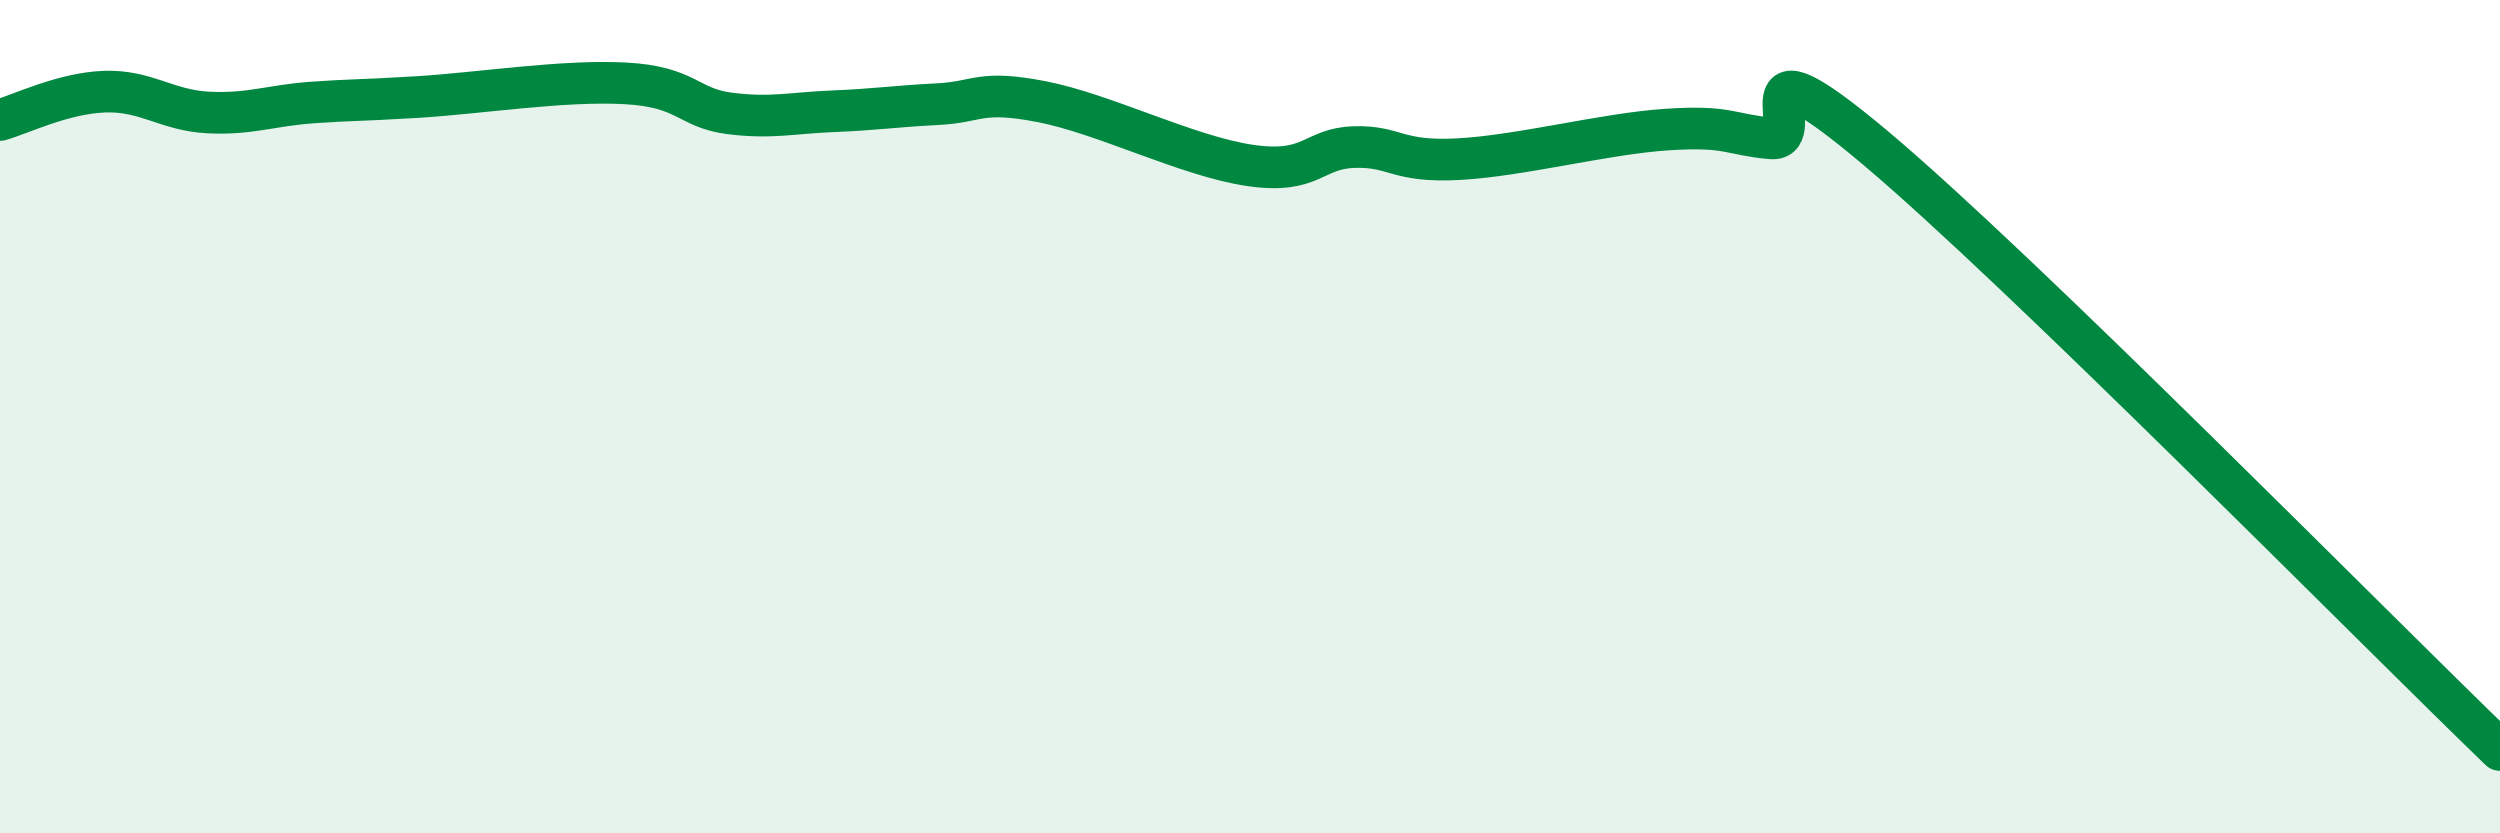 
    <svg width="60" height="20" viewBox="0 0 60 20" xmlns="http://www.w3.org/2000/svg">
      <path
        d="M 0,2.88 C 0.5,2.74 1.5,2.24 2.5,2.2 C 3.5,2.16 4,2.65 5,2.7 C 6,2.75 6.5,2.53 7.5,2.46 C 8.5,2.39 8.5,2.42 10,2.33 C 11.5,2.24 13.5,1.92 15,2 C 16.5,2.08 16.5,2.59 17.5,2.72 C 18.5,2.85 19,2.71 20,2.67 C 21,2.63 21.5,2.55 22.5,2.5 C 23.5,2.45 23.5,2.15 25,2.44 C 26.5,2.73 28.5,3.75 30,3.97 C 31.5,4.19 31.5,3.56 32.5,3.53 C 33.5,3.5 33.5,3.9 35,3.82 C 36.5,3.74 38.5,3.21 40,3.11 C 41.5,3.01 41.5,3.23 42.5,3.32 C 43.5,3.41 41.5,0.6 45,3.54 C 48.5,6.48 57,15.11 60,18L60 20L0 20Z"
        fill="#008740"
        opacity="0.1"
        stroke-linecap="round"
        stroke-linejoin="round"
      />
      <path
        d="M 0,2.88 C 0.5,2.74 1.5,2.24 2.5,2.2 C 3.5,2.16 4,2.65 5,2.7 C 6,2.75 6.5,2.53 7.5,2.46 C 8.5,2.39 8.5,2.42 10,2.33 C 11.5,2.24 13.5,1.92 15,2 C 16.5,2.08 16.5,2.59 17.5,2.72 C 18.5,2.85 19,2.71 20,2.67 C 21,2.63 21.5,2.55 22.5,2.5 C 23.5,2.45 23.5,2.15 25,2.44 C 26.5,2.73 28.5,3.75 30,3.97 C 31.5,4.19 31.5,3.56 32.5,3.53 C 33.5,3.5 33.5,3.9 35,3.82 C 36.5,3.74 38.5,3.21 40,3.11 C 41.5,3.01 41.5,3.23 42.5,3.32 C 43.5,3.41 41.5,0.6 45,3.54 C 48.5,6.48 57,15.11 60,18"
        stroke="#008740"
        stroke-width="1"
        fill="none"
        stroke-linecap="round"
        stroke-linejoin="round"
      />
    </svg>
  
